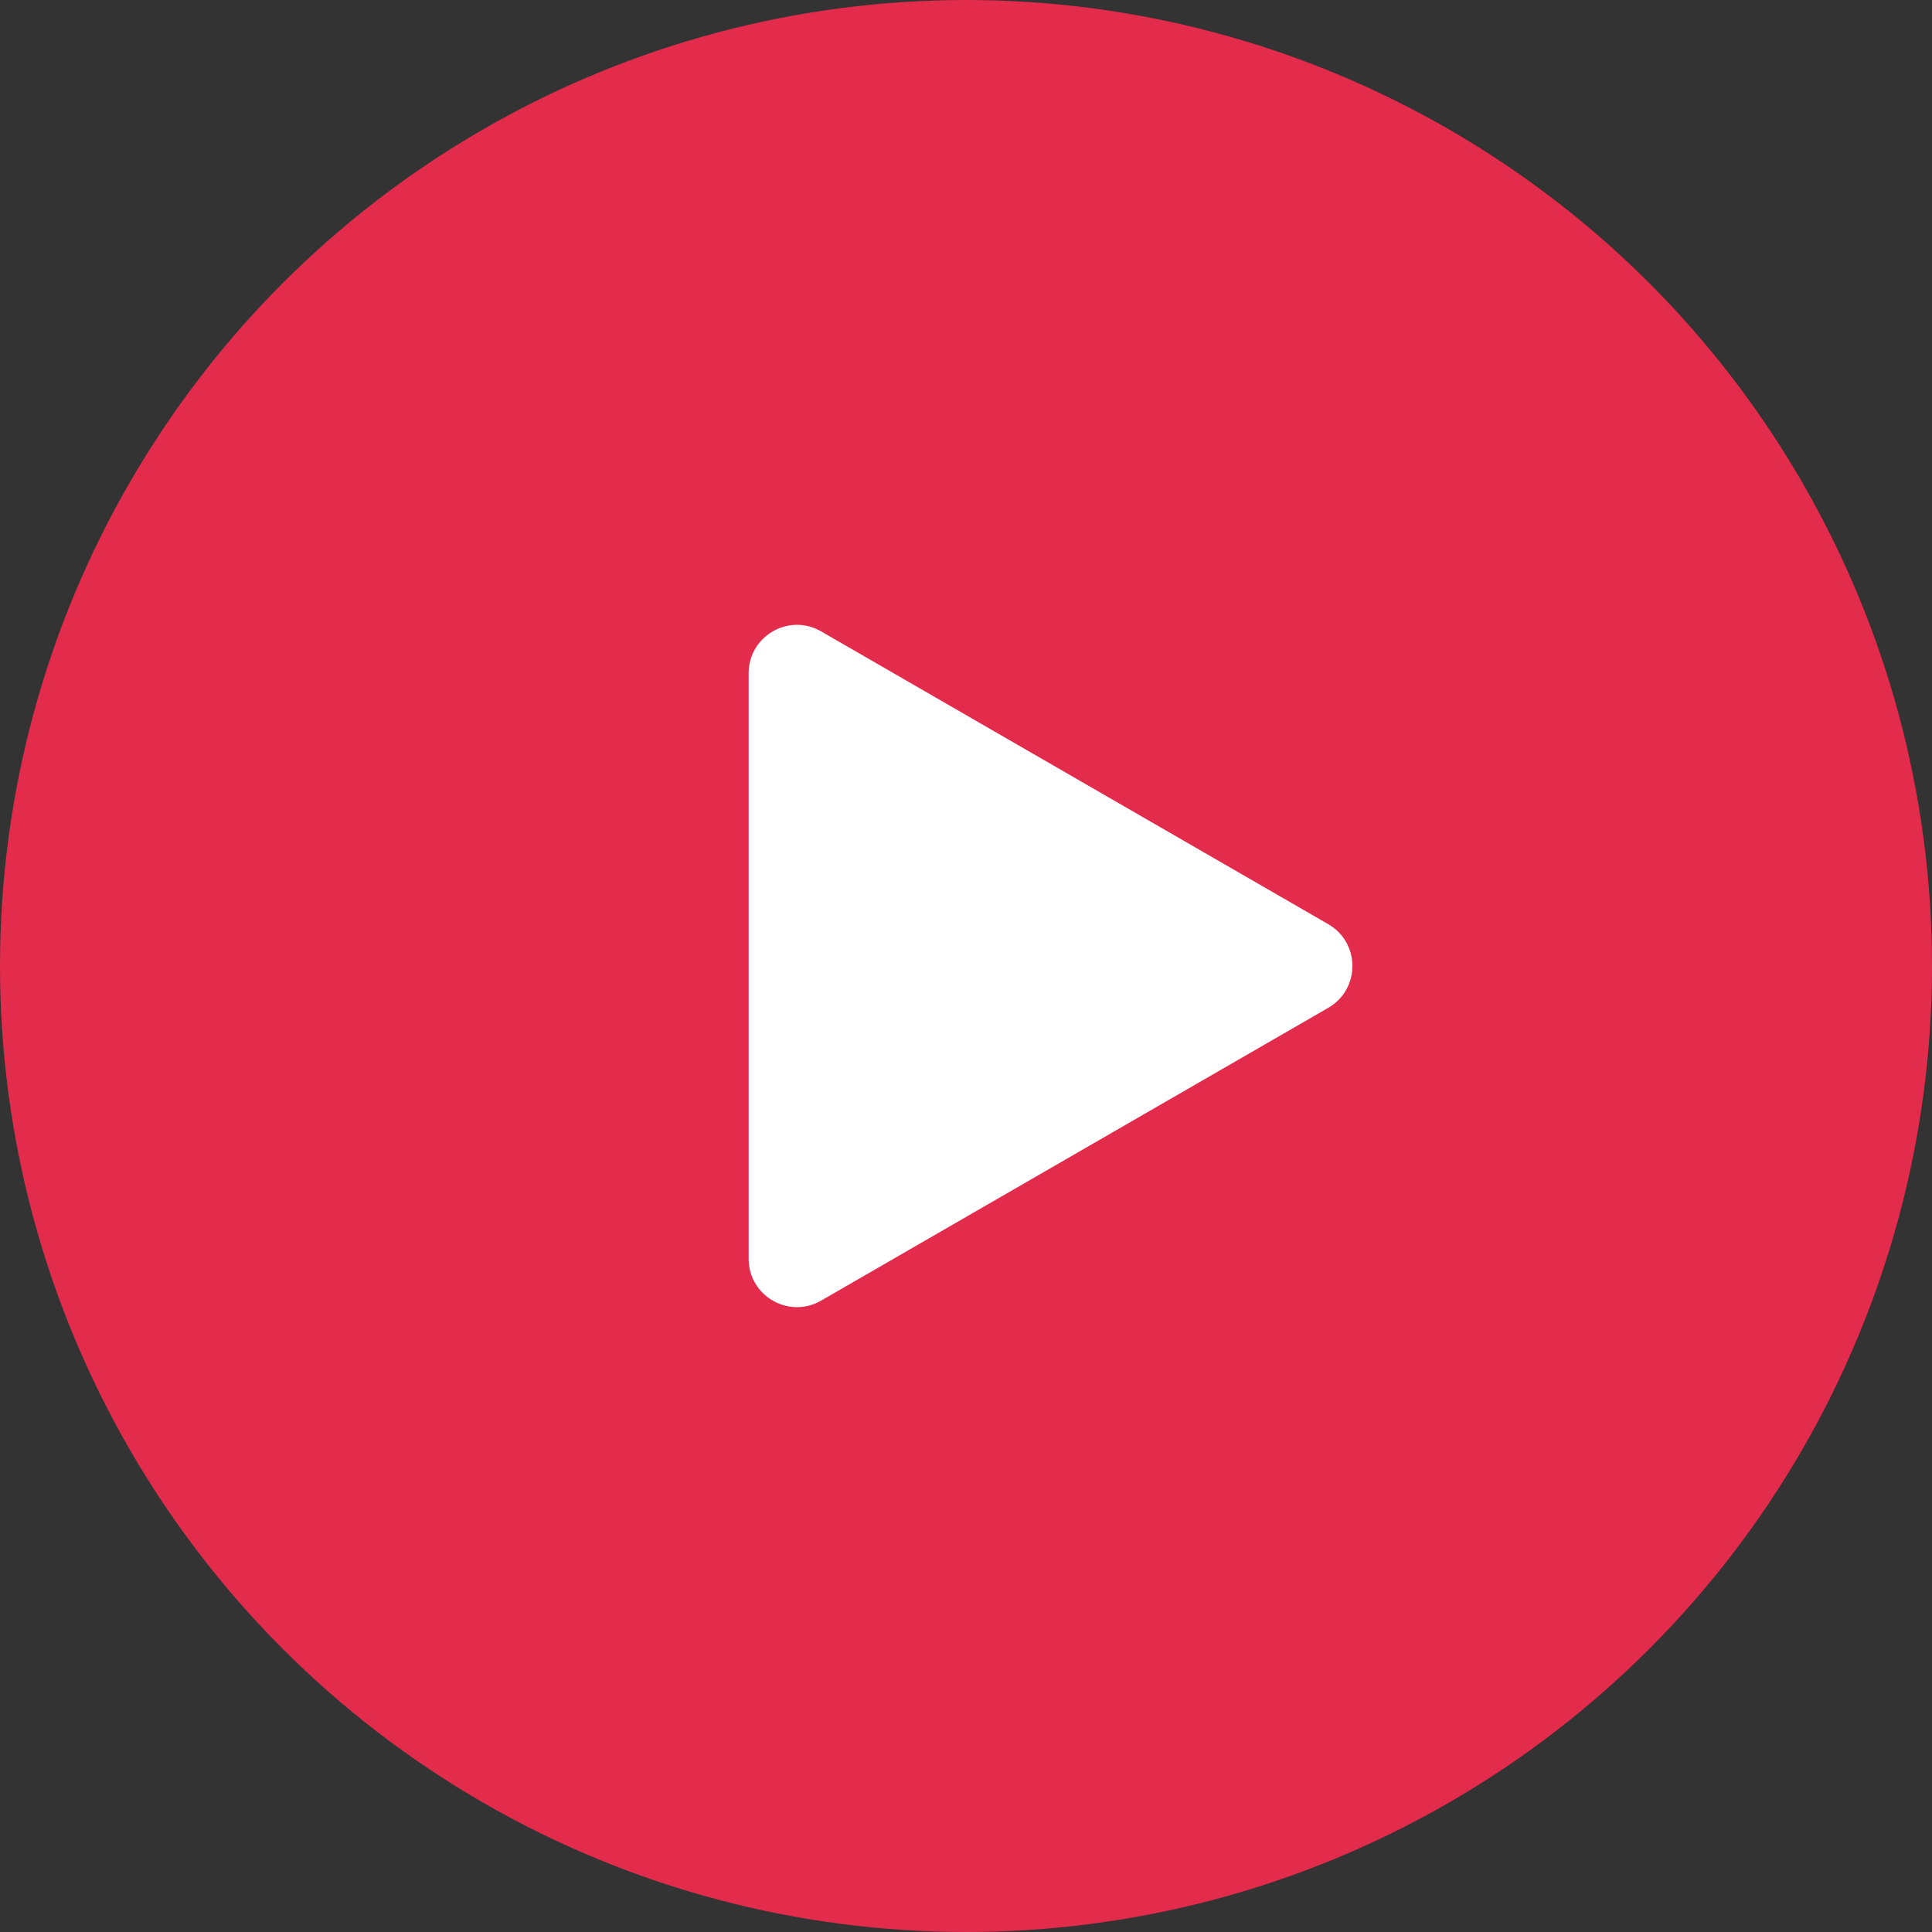 <?xml version="1.0" encoding="UTF-8"?> <svg xmlns="http://www.w3.org/2000/svg" width="80" height="80" viewBox="0 0 80 80" fill="none"><rect x="0" y="0" width="80" height="80" fill="#333333" stroke="none"/> <circle cx="40" cy="40" r="40" fill="#E32B4C"></circle> <path d="M55 38.268C56.333 39.038 56.333 40.962 55 41.732L34 53.856C32.667 54.626 31 53.664 31 52.124L31 27.876C31 26.336 32.667 25.374 34 26.144L55 38.268Z" fill="white"></path> </svg> 